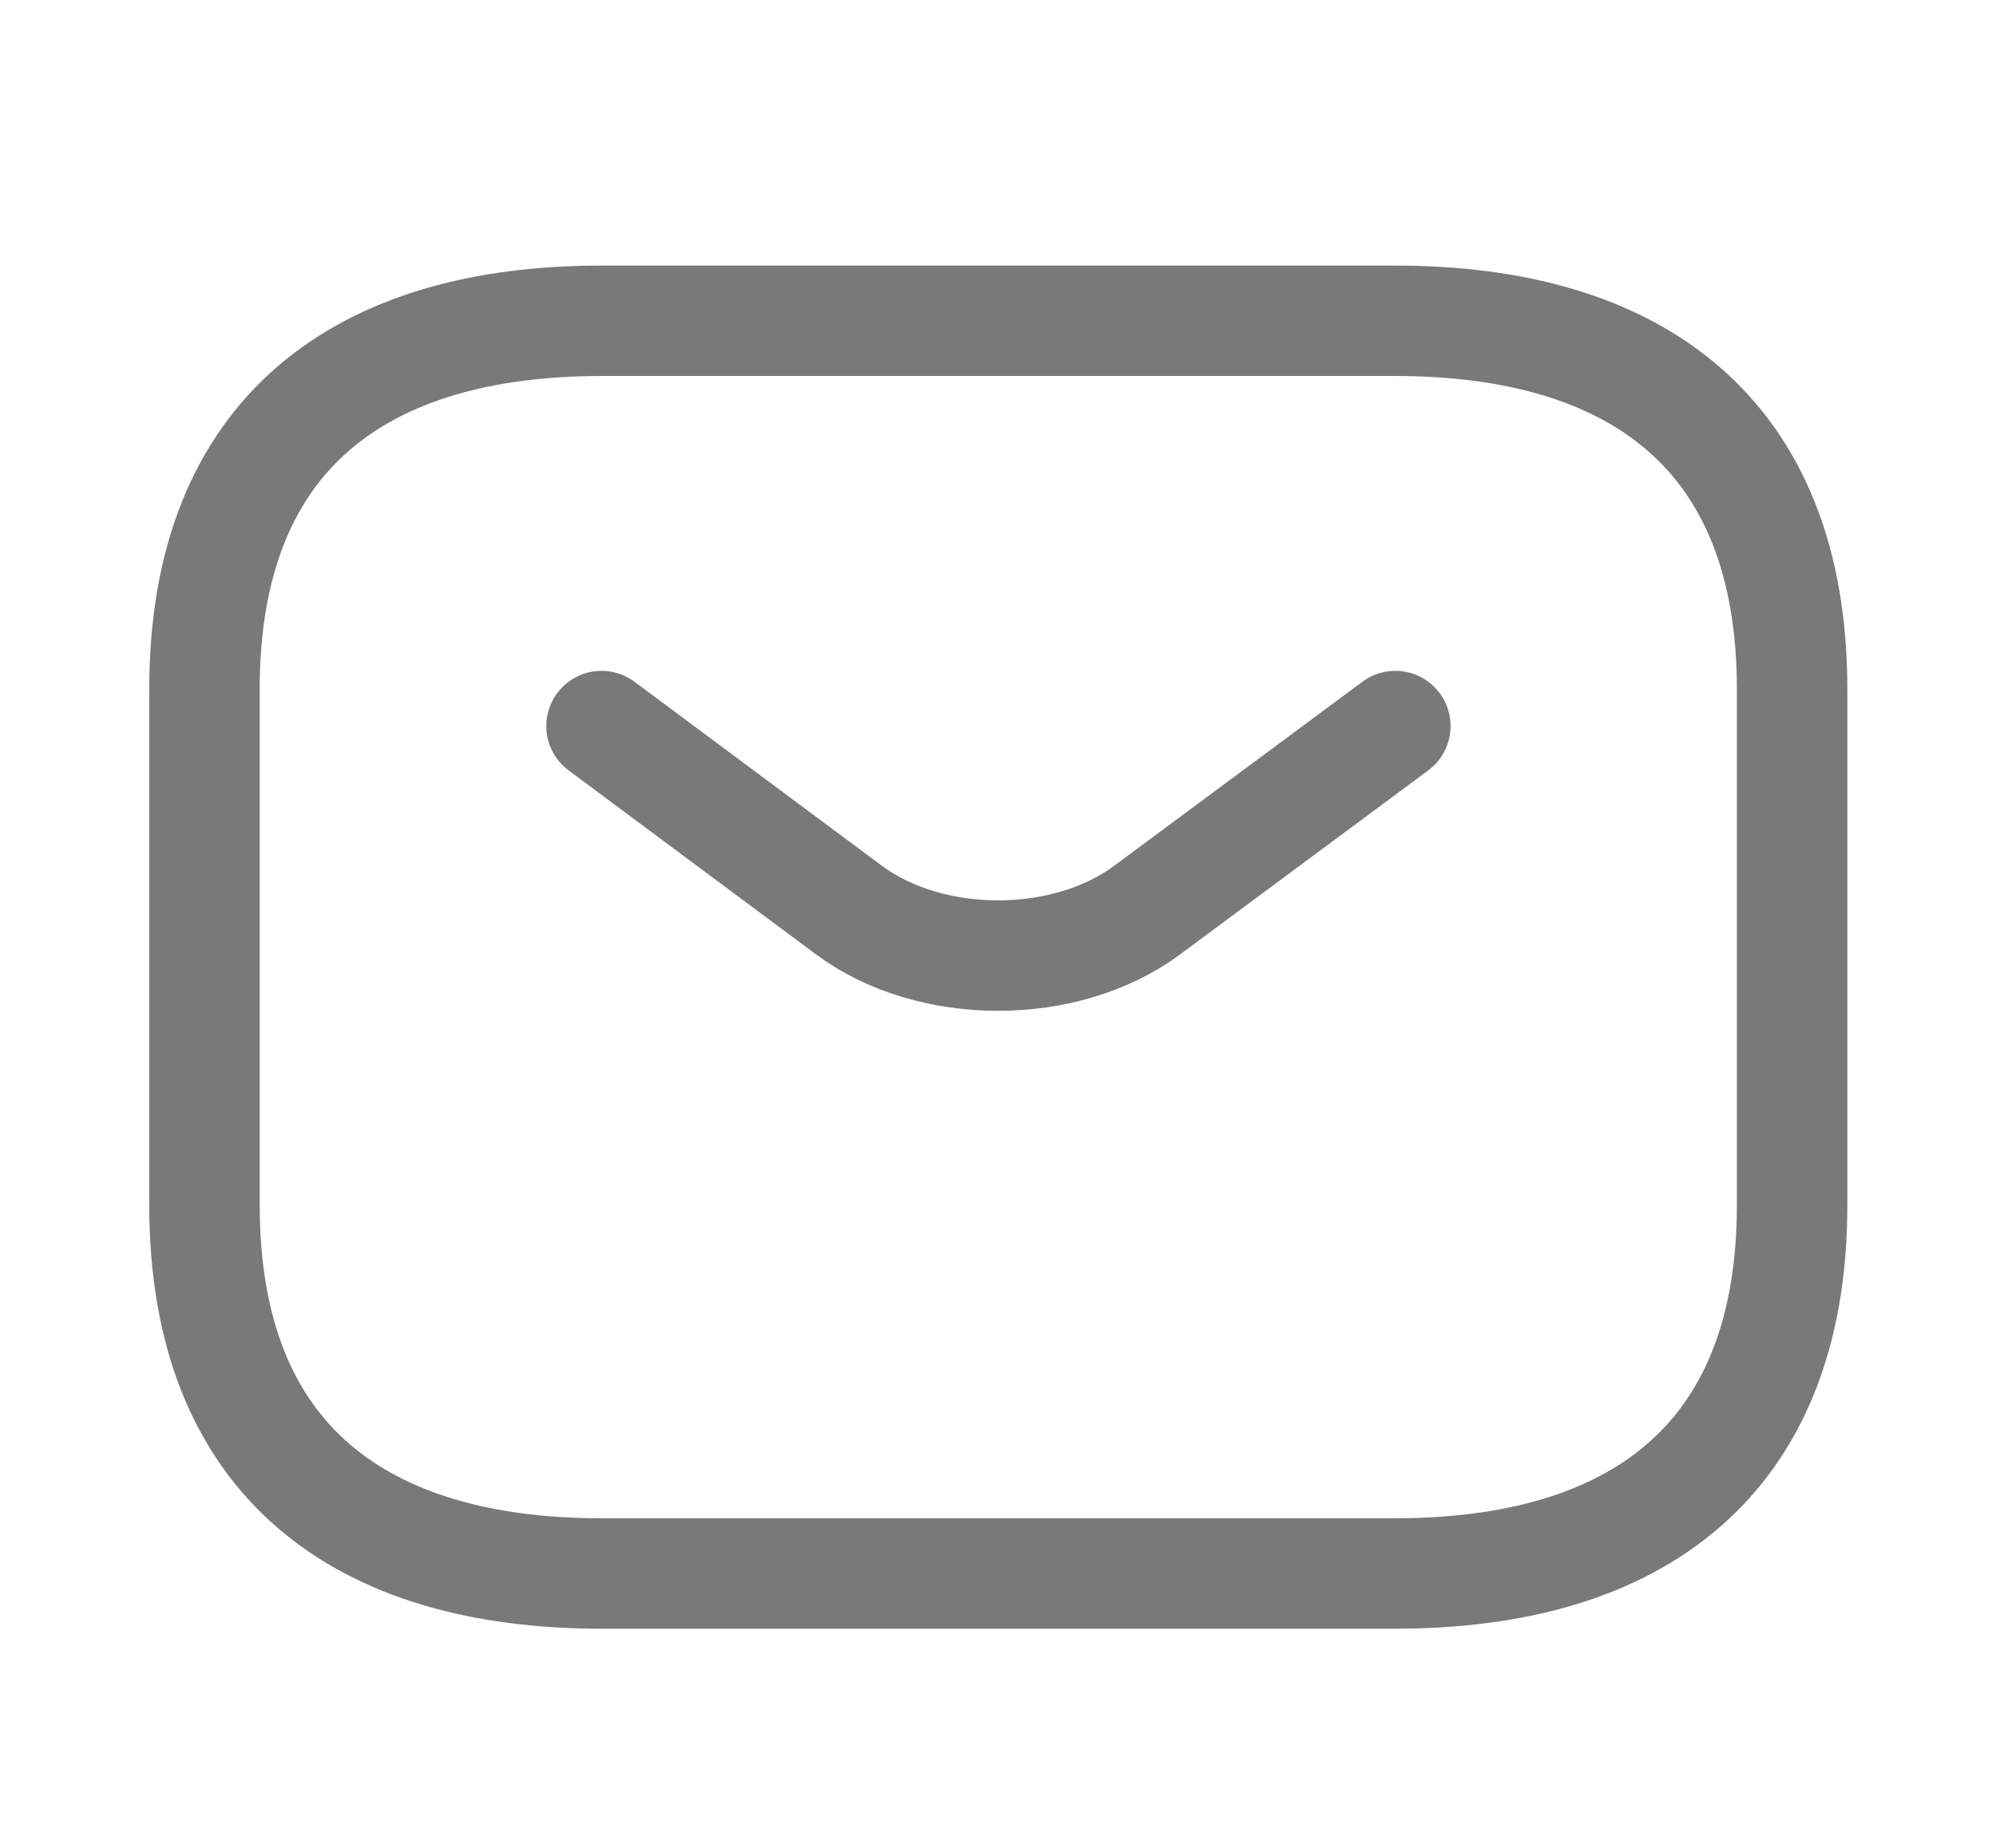 <svg width="27" height="25" viewBox="0 0 27 25" fill="none" xmlns="http://www.w3.org/2000/svg">
<path d="M18.873 21.288H8.135C4.913 21.288 2.766 19.792 2.766 16.303L2.766 9.324C2.766 5.835 4.913 4.34 8.135 4.34H18.873C22.094 4.34 24.242 5.835 24.242 9.324V16.303C24.242 19.792 22.094 21.288 18.873 21.288Z" stroke="#797979" stroke-width="1.494" stroke-miterlimit="10" stroke-linecap="round" stroke-linejoin="round"/>
<path d="M18.875 9.823L15.514 12.315C14.408 13.133 12.593 13.133 11.487 12.315L8.137 9.823" stroke="#797979" stroke-width="1.494" stroke-miterlimit="10" stroke-linecap="round" stroke-linejoin="round"/>
</svg>
